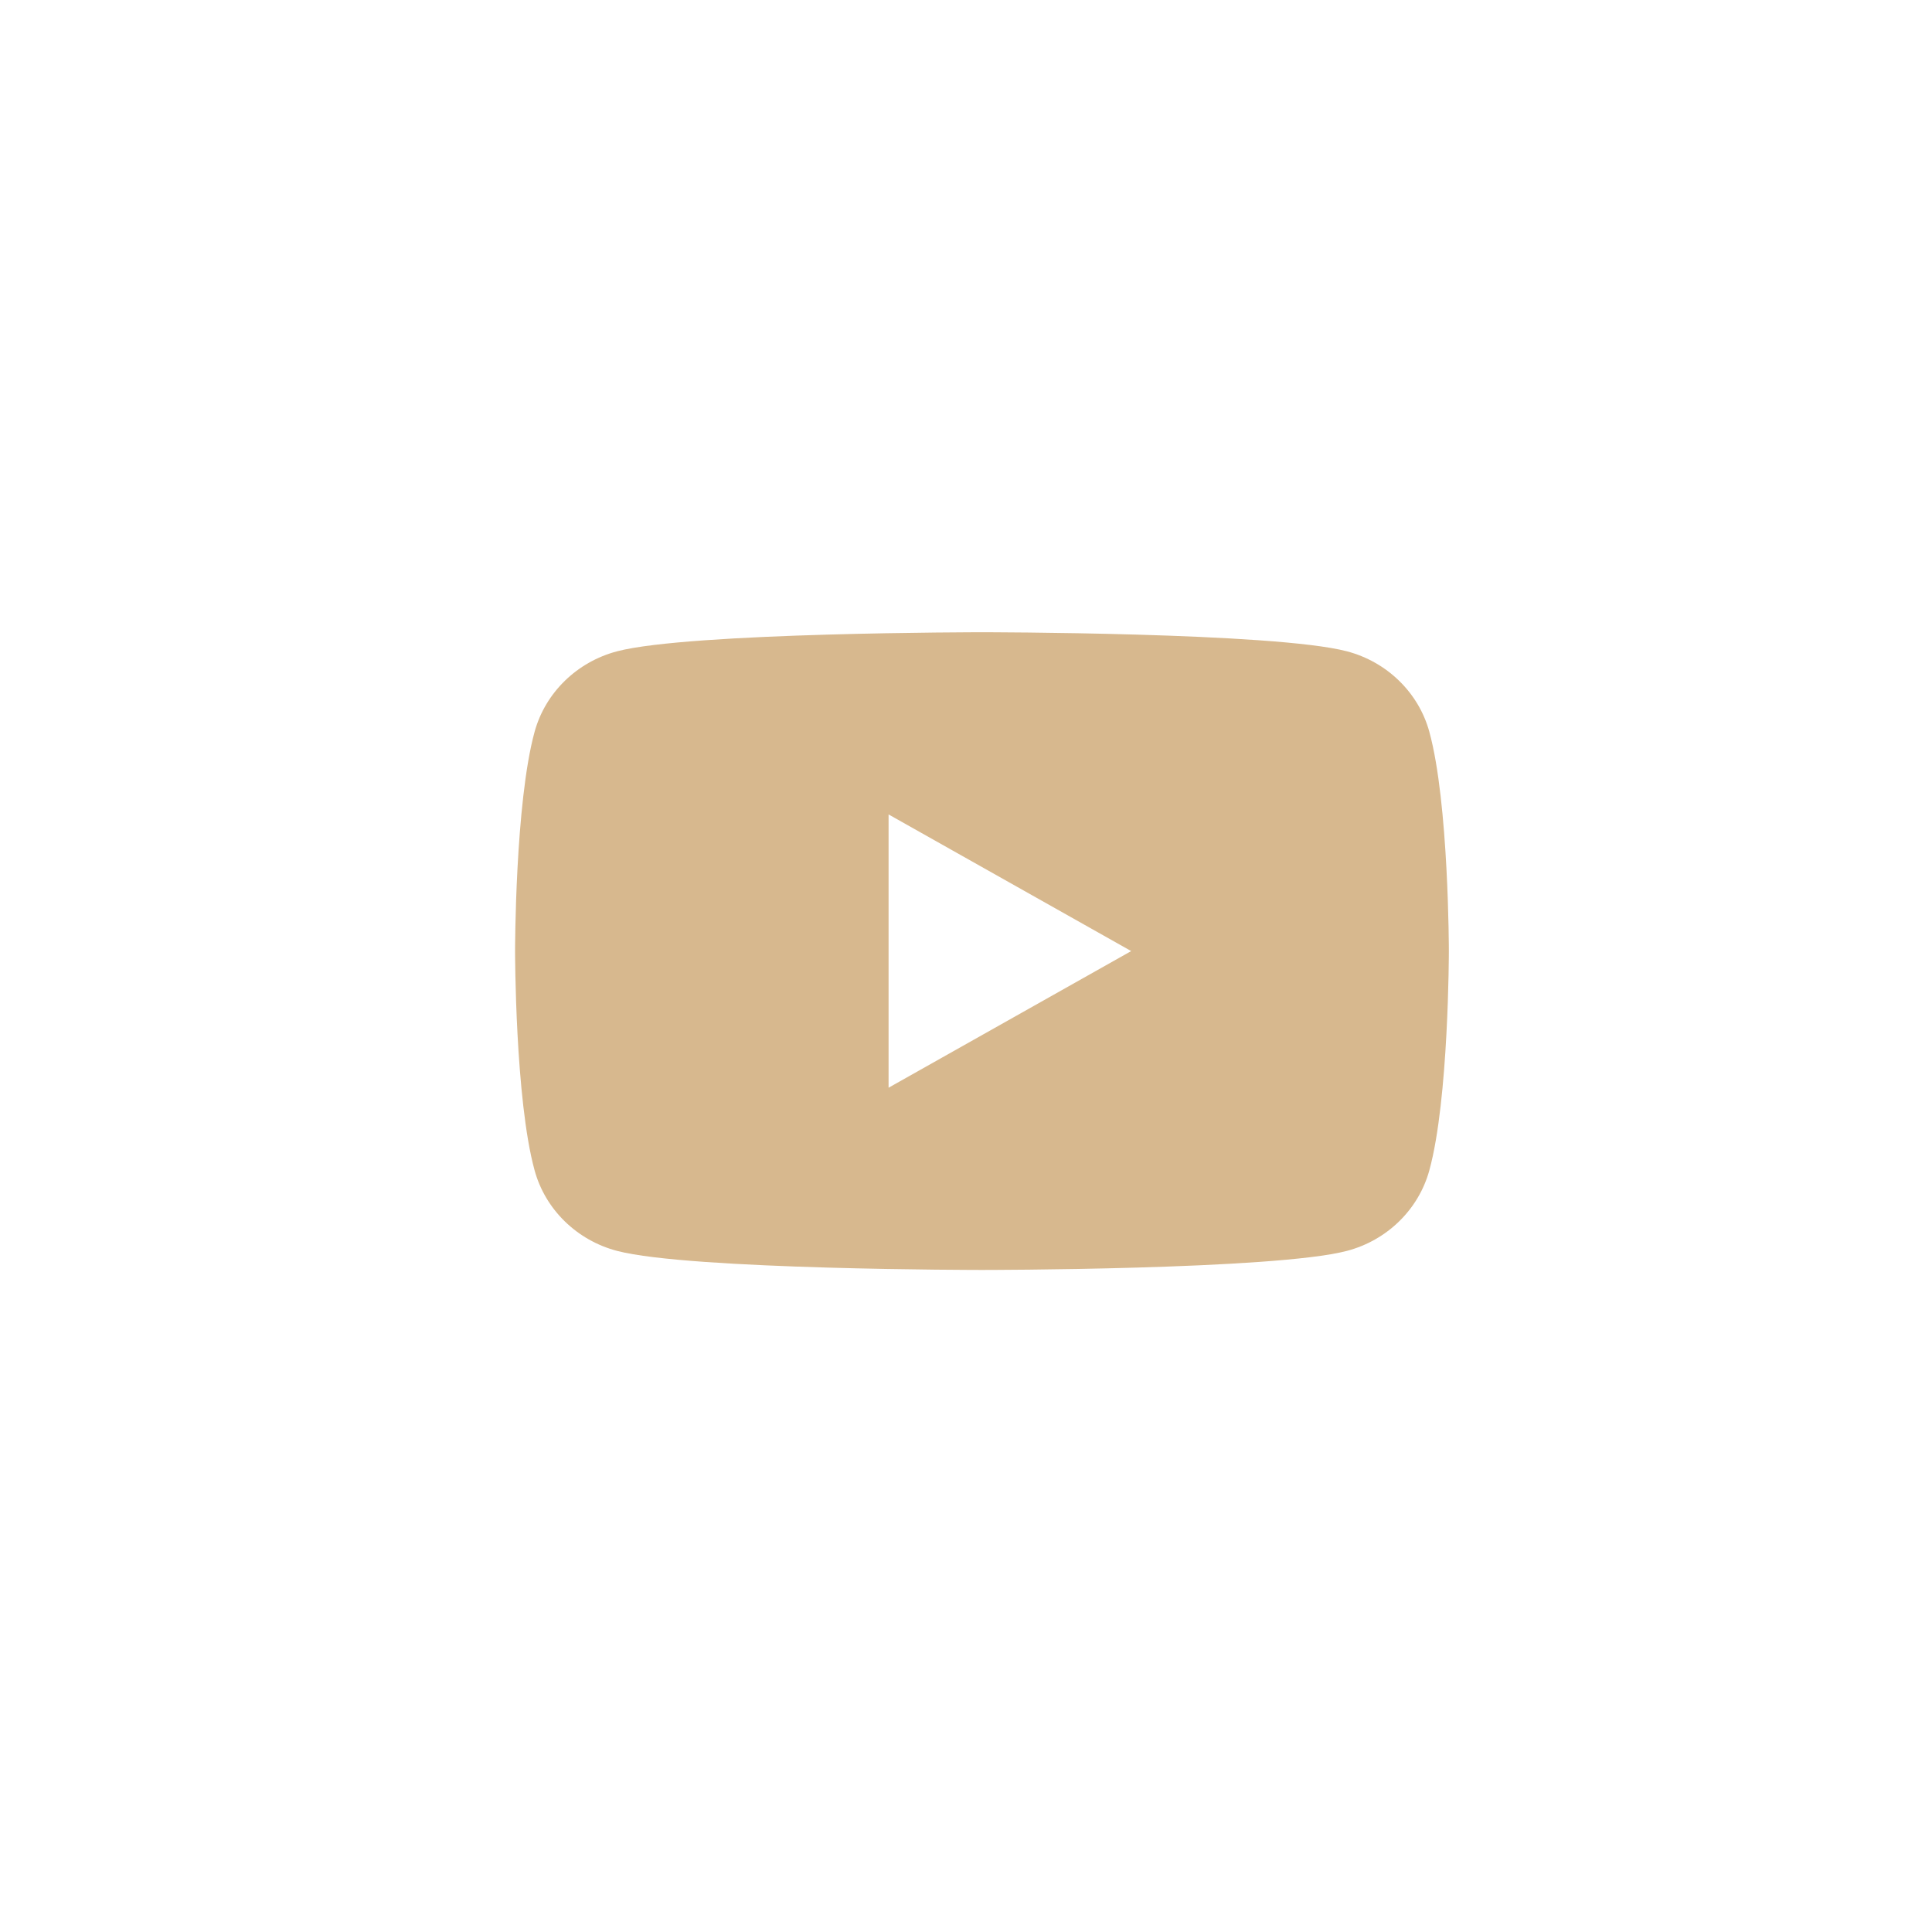 <?xml version="1.0" encoding="UTF-8"?>
<svg xmlns="http://www.w3.org/2000/svg" width="40" height="40" viewBox="0 0 40 40" fill="none">
  <path d="M29.593 15.152C29.372 14.341 28.717 13.702 27.884 13.484C26.376 13.09 20.331 13.09 20.331 13.09C20.331 13.09 14.286 13.09 12.778 13.484C11.947 13.702 11.291 14.339 11.068 15.152C10.664 16.623 10.664 19.691 10.664 19.691C10.664 19.691 10.664 22.759 11.068 24.23C11.289 25.041 11.944 25.681 12.778 25.899C14.286 26.293 20.331 26.293 20.331 26.293C20.331 26.293 26.376 26.293 27.884 25.899C28.715 25.681 29.37 25.044 29.593 24.23C29.997 22.759 29.997 19.691 29.997 19.691C29.997 19.691 29.997 16.623 29.593 15.152ZM18.397 22.52V16.862L23.42 19.691L18.397 22.52Z" fill="#D7B88E"></path>
</svg>
